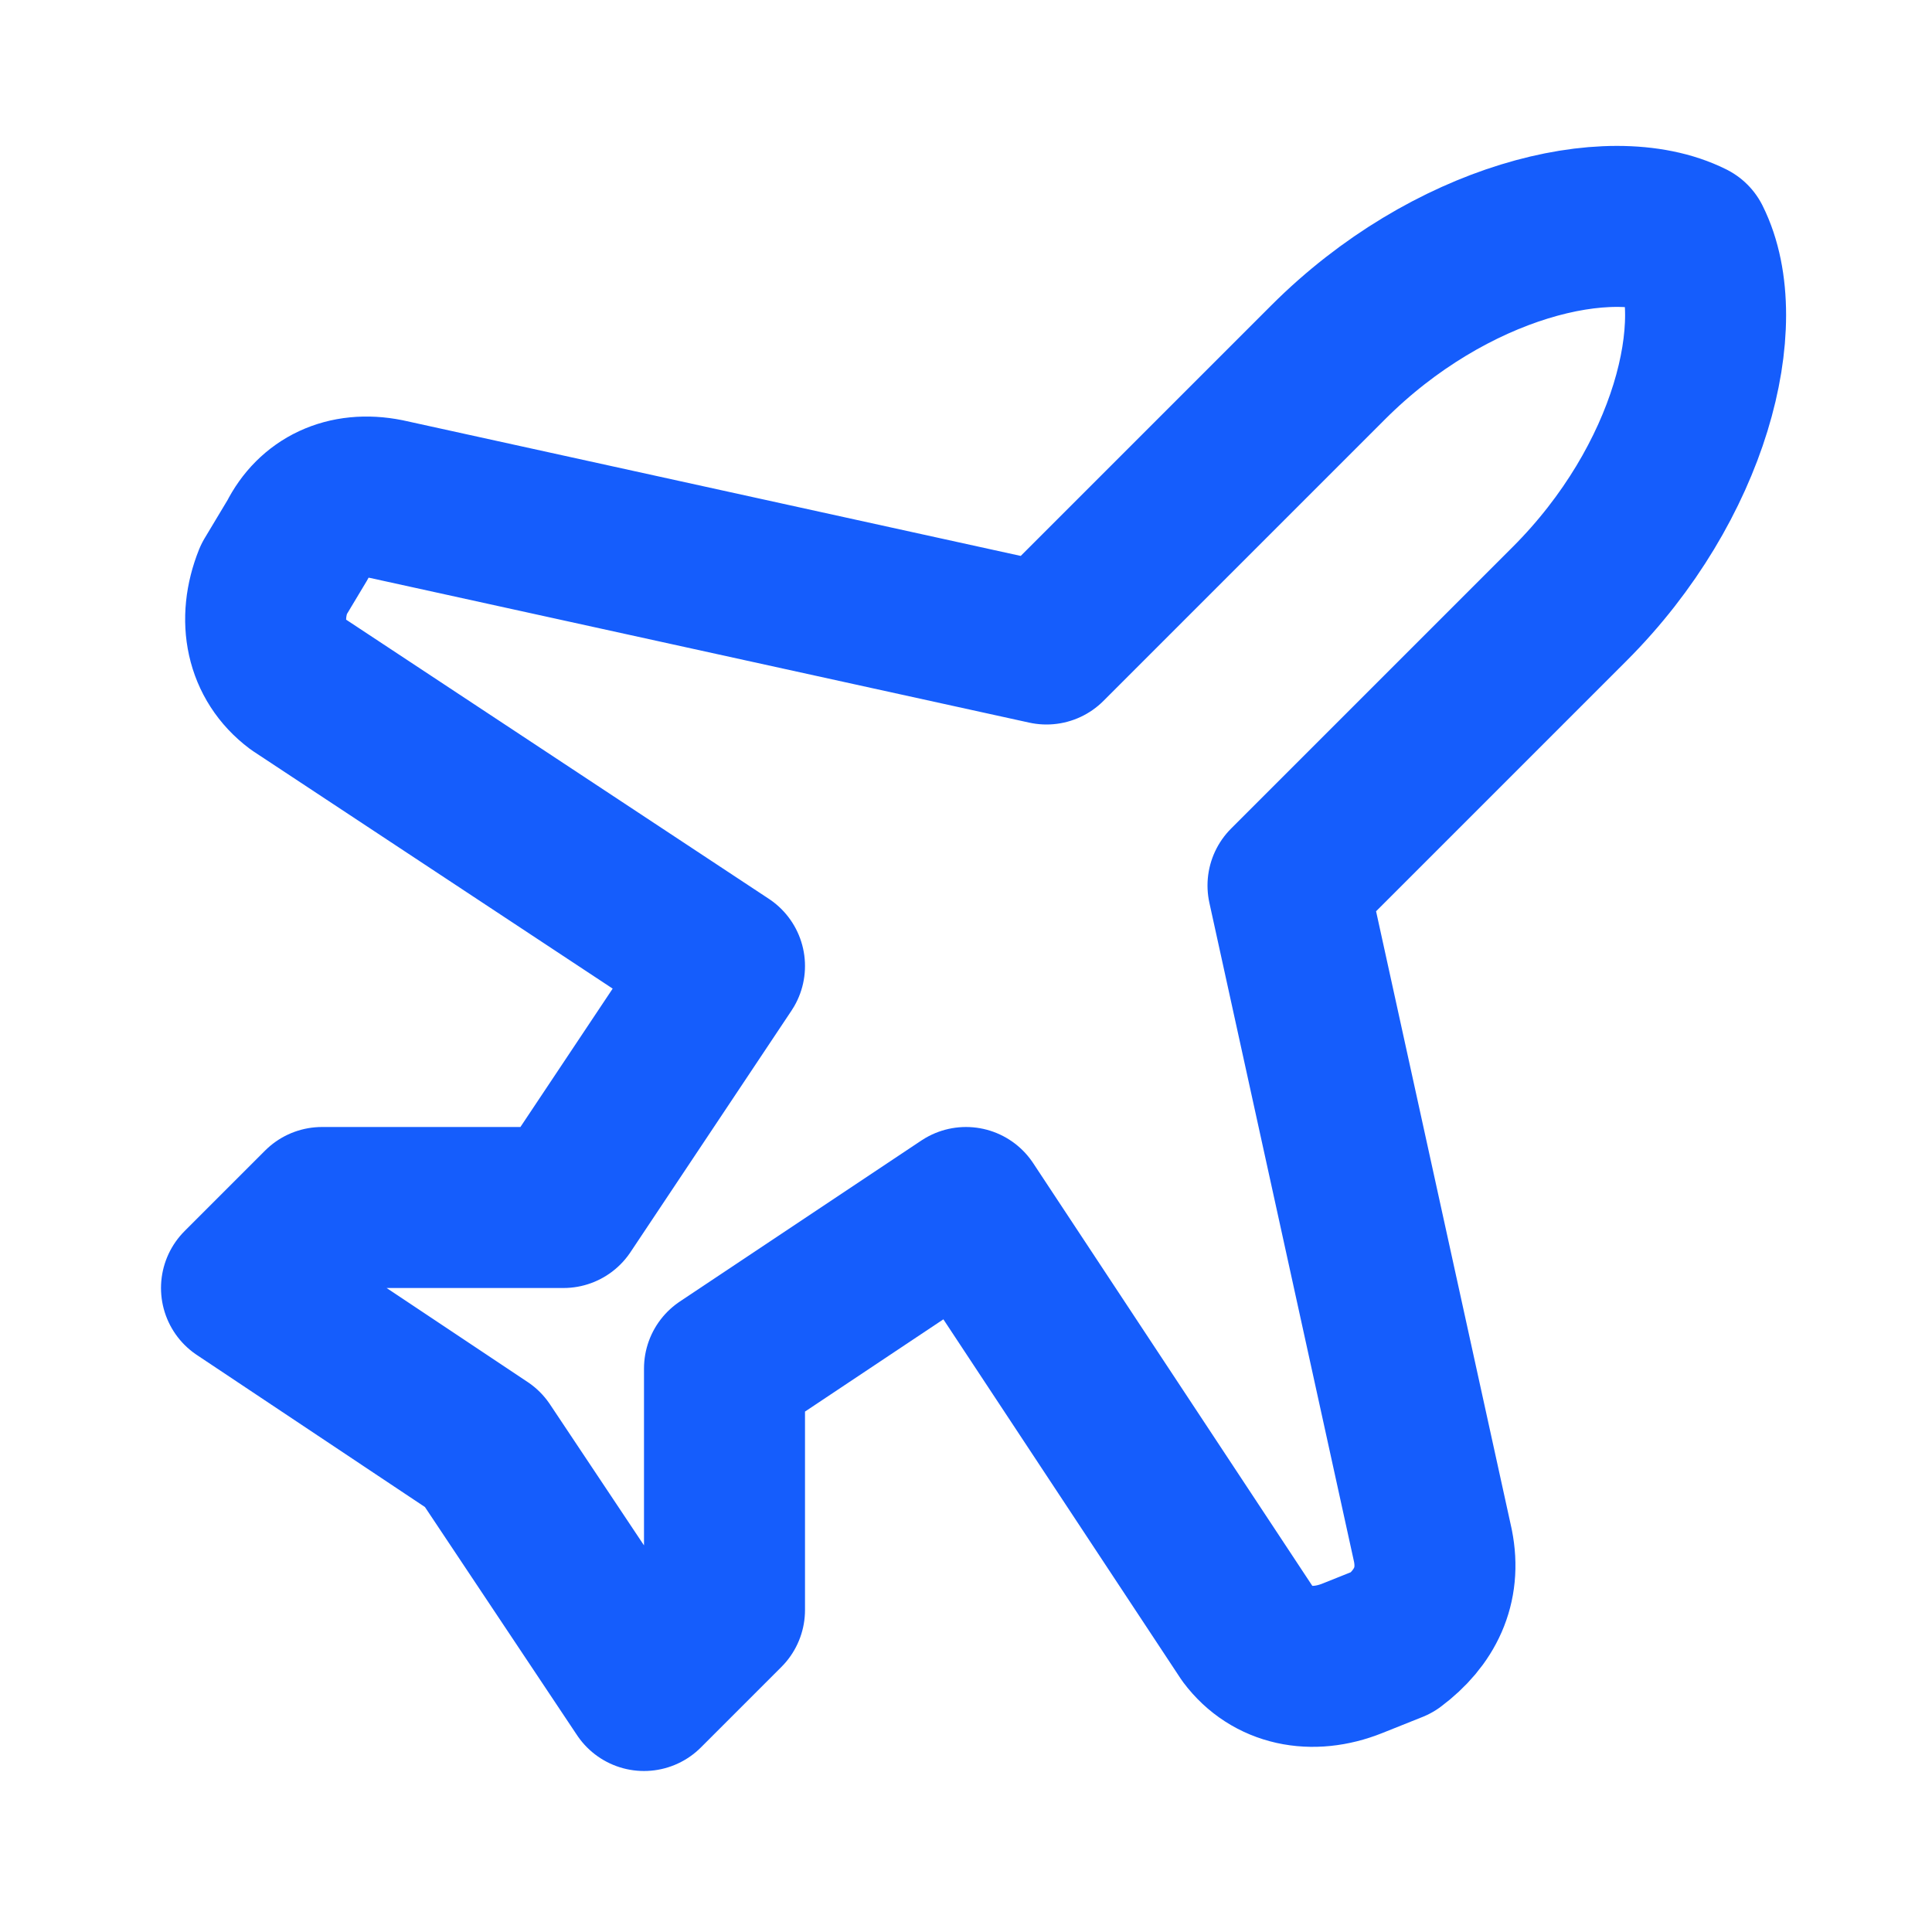<svg class="lucide lucide-plane-icon lucide-plane" stroke-linejoin="round" stroke-linecap="round" stroke-width="2" stroke="#155dfc" fill="none" viewBox="0 0 24 24" height="24" width="24" xmlns="http://www.w3.org/2000/svg"><path d="M17.8 19.2 16 11l3.5-3.5C21 6 21.5 4 21 3c-1-.5-3 0-4.5 1.5L13 8 4.8 6.2c-.5-.1-.9.1-1.1.5l-.3.5c-.2.5-.1 1 .3 1.3L9 12l-2 3H4l-1 1 3 2 2 3 1-1v-3l3-2 3.5 5.3c.3.4.8.5 1.3.3l.5-.2c.4-.3.6-.7.5-1.2z"></path></svg>